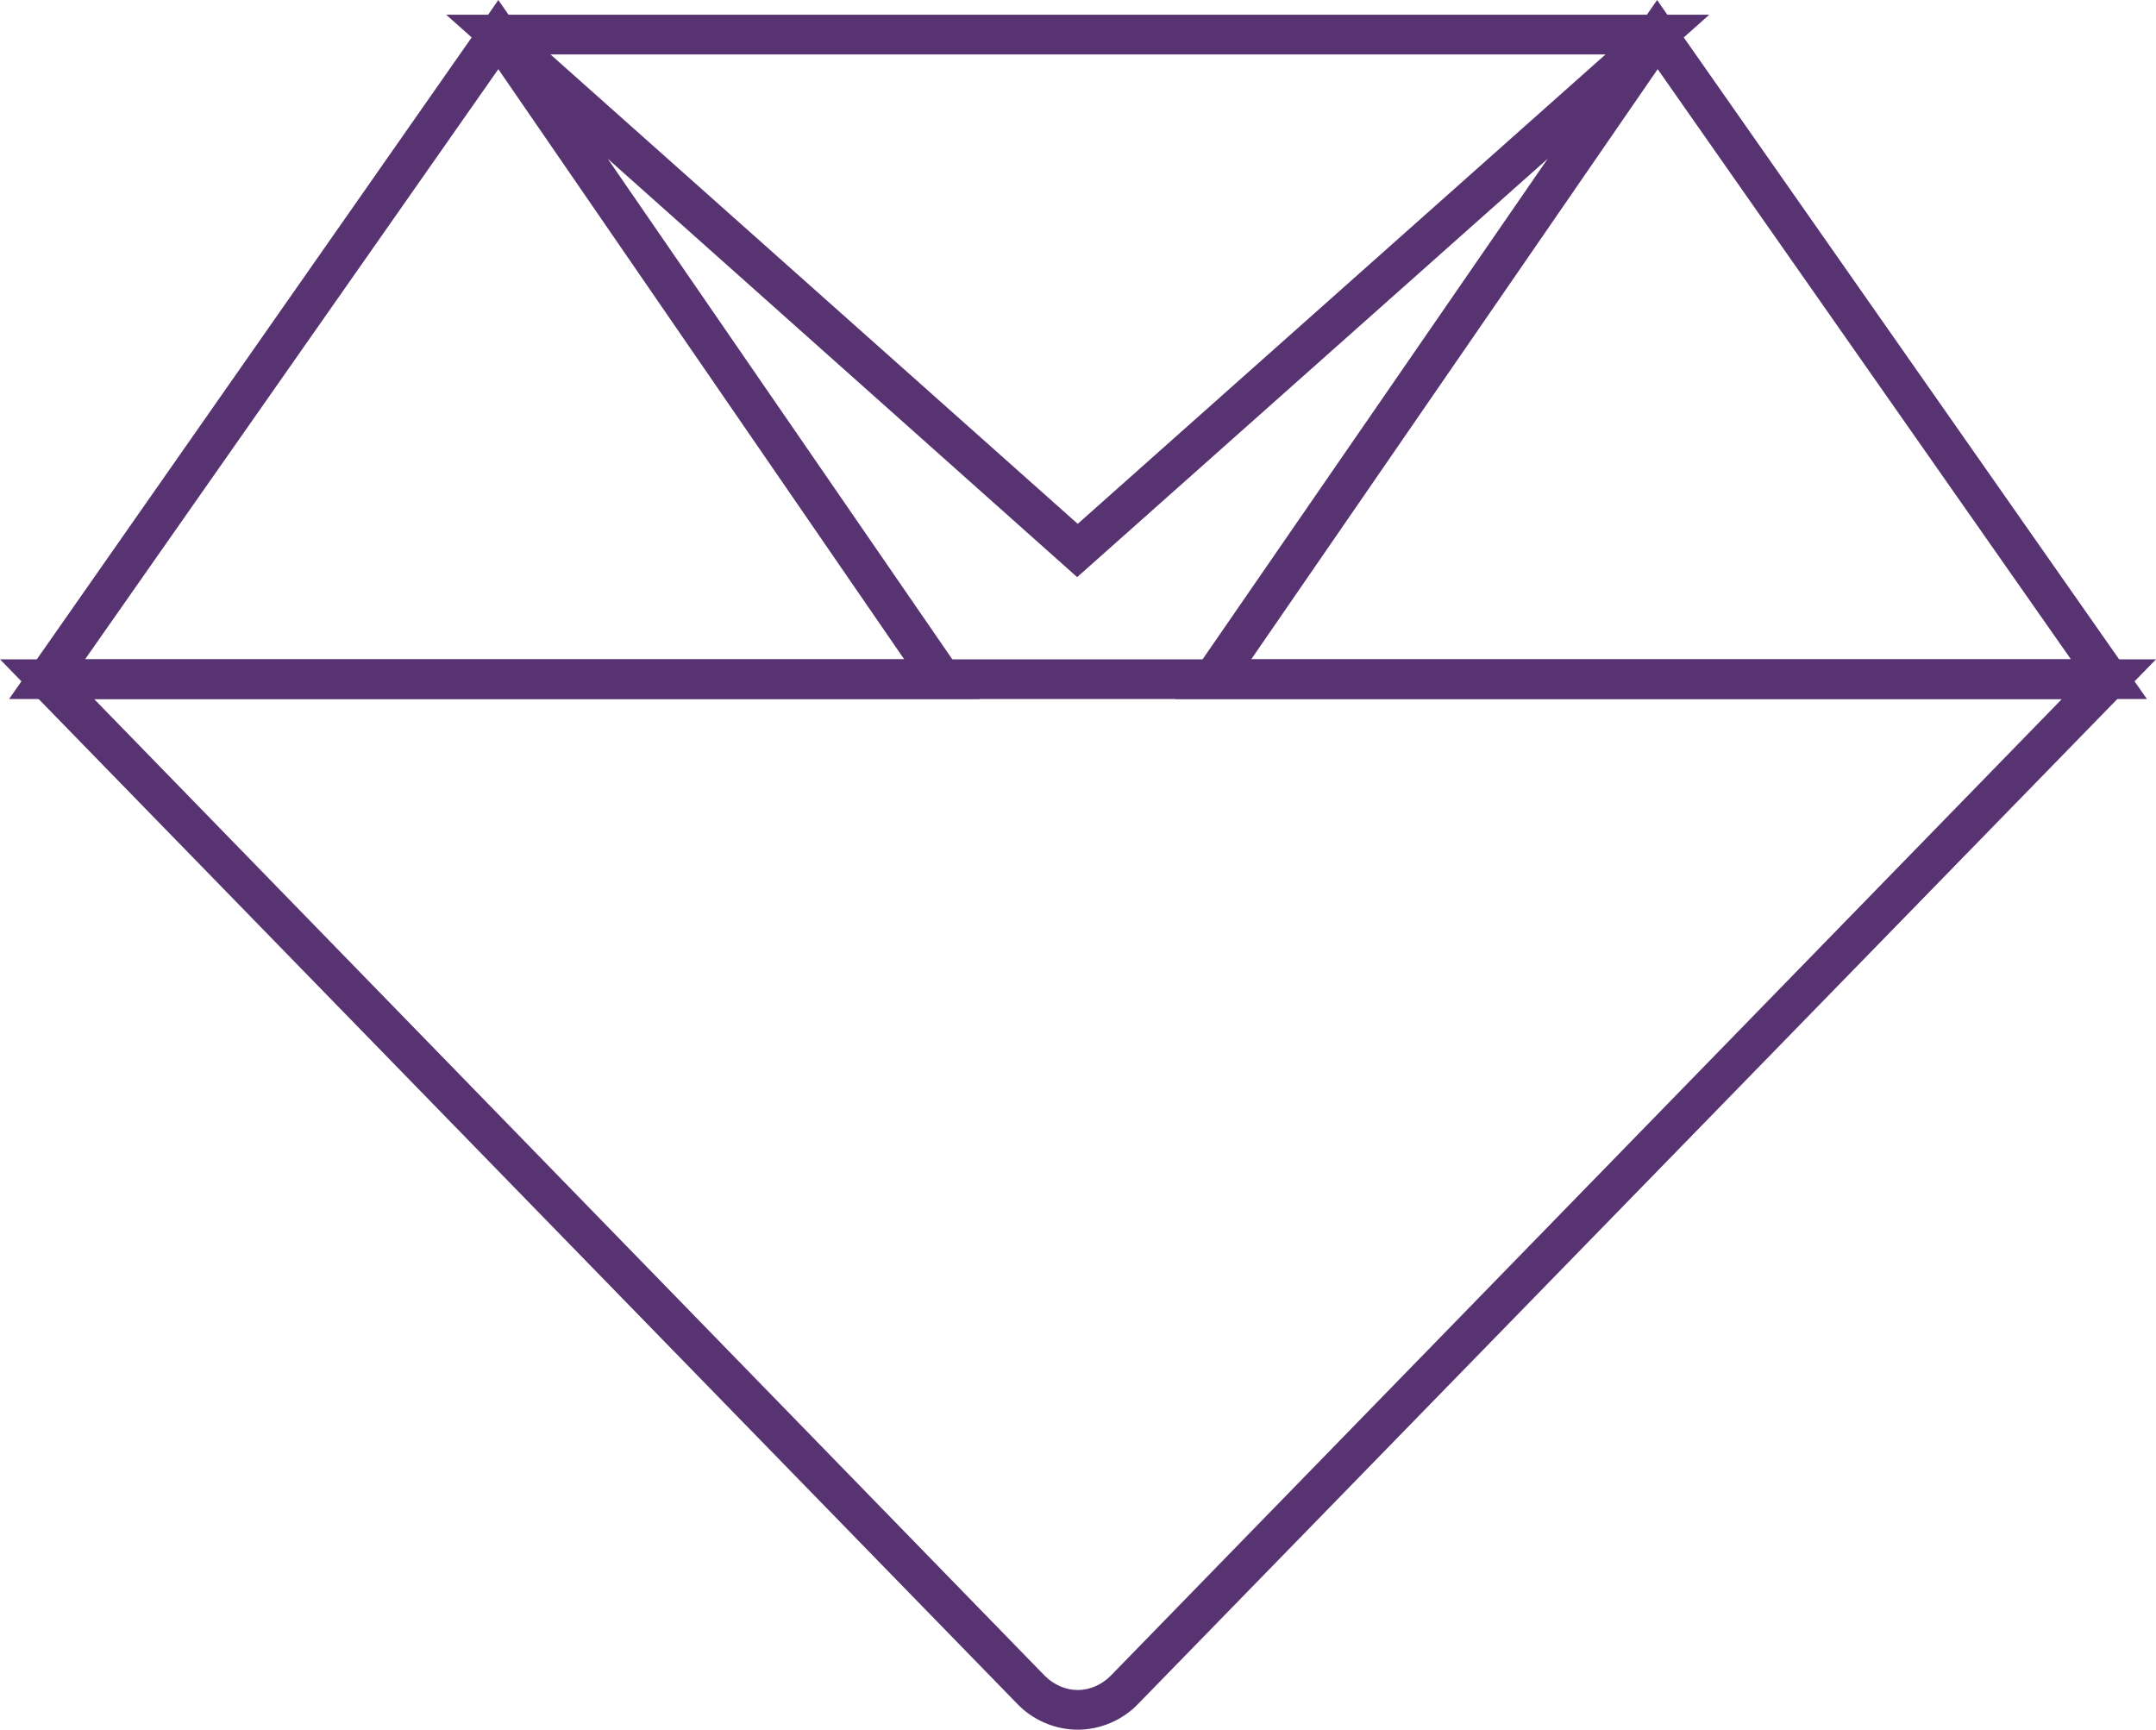 <?xml version="1.0" standalone="no"?>
<!DOCTYPE svg PUBLIC "-//W3C//DTD SVG 1.1//EN" "http://www.w3.org/Graphics/SVG/1.1/DTD/svg11.dtd">
<svg xmlns="http://www.w3.org/2000/svg" xmlns:xlink="http://www.w3.org/1999/xlink" version="1.1" id="Layer_1" x="0px" y="0px" viewBox="0 0 380.3 305.1" style="enable-background:new 0 0 380.3 305.1;" xml:space="preserve" width="380.3" height="305.1">
<style type="text/css">
	.st0{fill:#583372;}
</style>
<g>
	<g>
		<path class="st0" d="M378.7,123.3H207.3L273,28l-83,73.8L107.2,28l65.6,95.3H1.6L83.2,6.6l-4.5-4h7.4L87.9,0l1.8,2.6h200.8    l1.8-2.6l1.8,2.6h7.4l-4.5,4L378.7,123.3z M220.7,116.3h144.6L292.4,12.2L220.7,116.3z M15,116.3h144.5L87.9,12.2L15,116.3z     M97.1,9.6l93,82.8l93.1-82.8H97.1z"/>
	</g>
	<g>
		<path class="st0" d="M190.1,305.1c-4,0-8-1.7-10.8-4.7L0,116.3h380.3L200.9,300.4C198.1,303.4,194.1,305.1,190.1,305.1z     M16.6,123.3l167.7,172.3c1.6,1.6,3.7,2.5,5.8,2.5s4.2-0.9,5.8-2.5l167.8-172.3H16.6z"/>
	</g>
</g>
</svg>